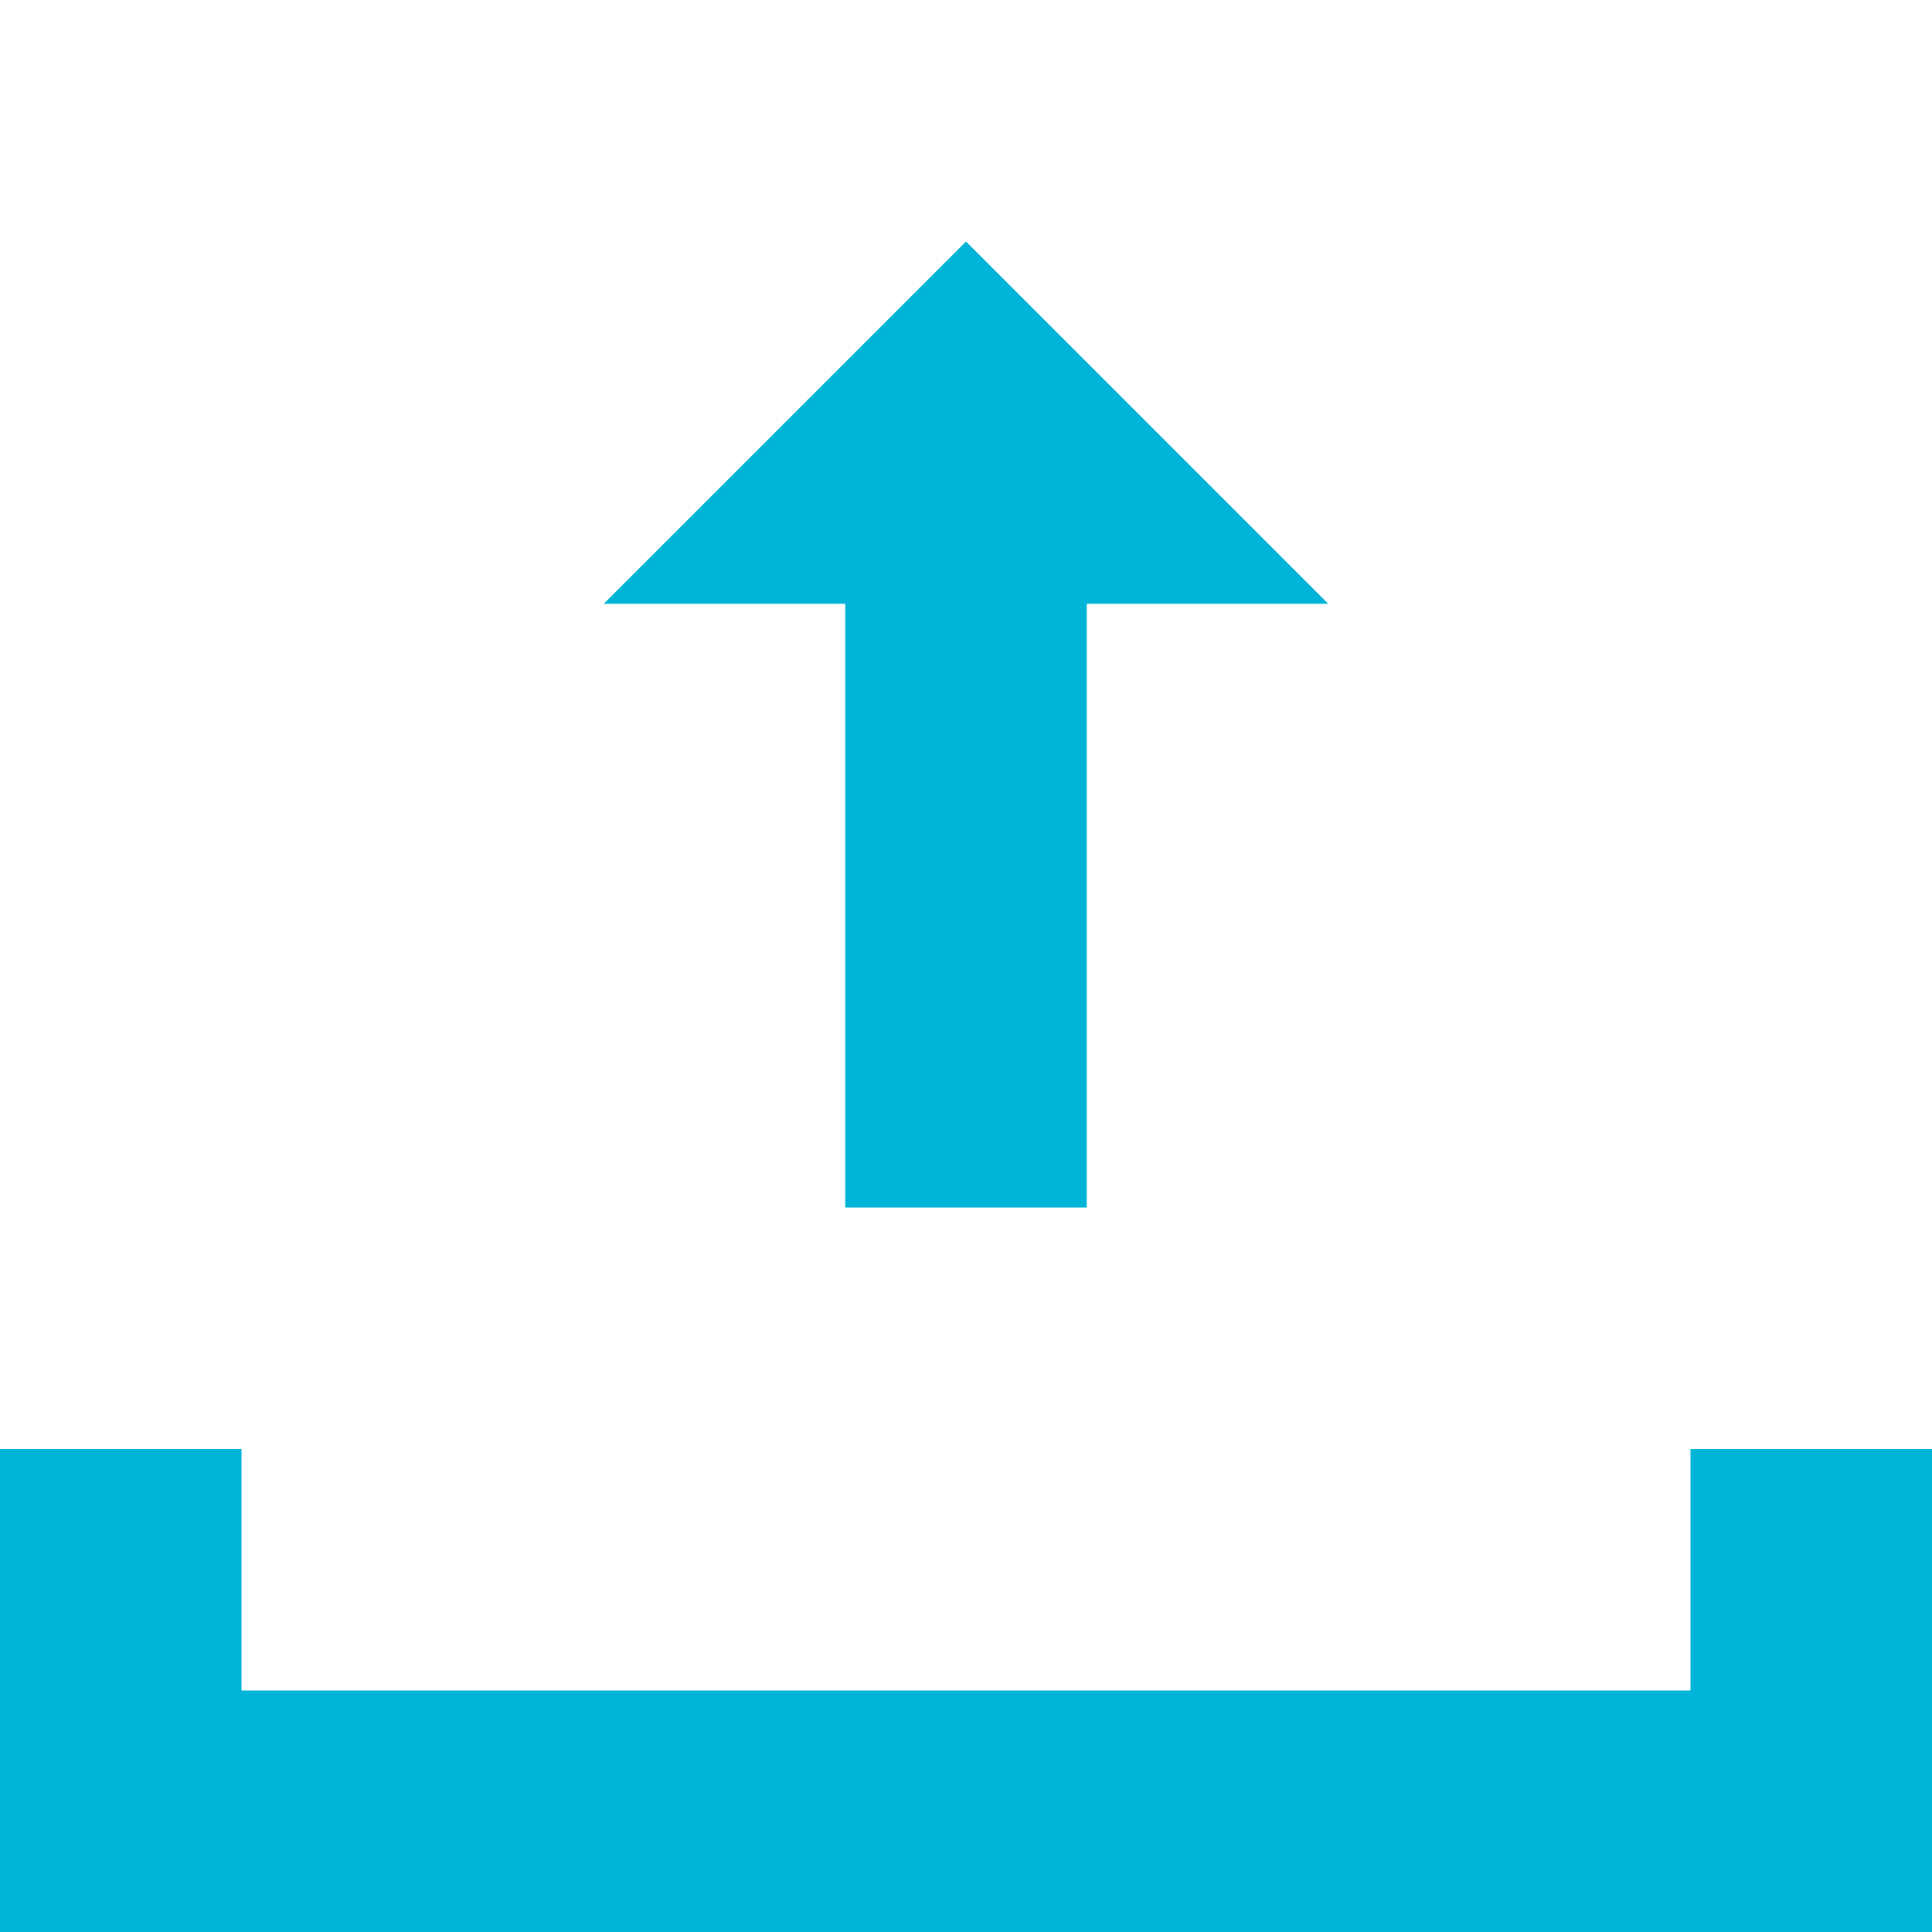 <?xml version="1.0" encoding="UTF-8"?>
<svg width="64" height="64" viewBox="0 0 64 64" fill="none" xmlns="http://www.w3.org/2000/svg">
    <path d="M32 8L44 20H36V40H28V20H20L32 8Z" fill="#00B4D8"/>
    <path d="M56 48V56H8V48H0V64H64V48H56Z" fill="#00B4D8"/>
</svg> 